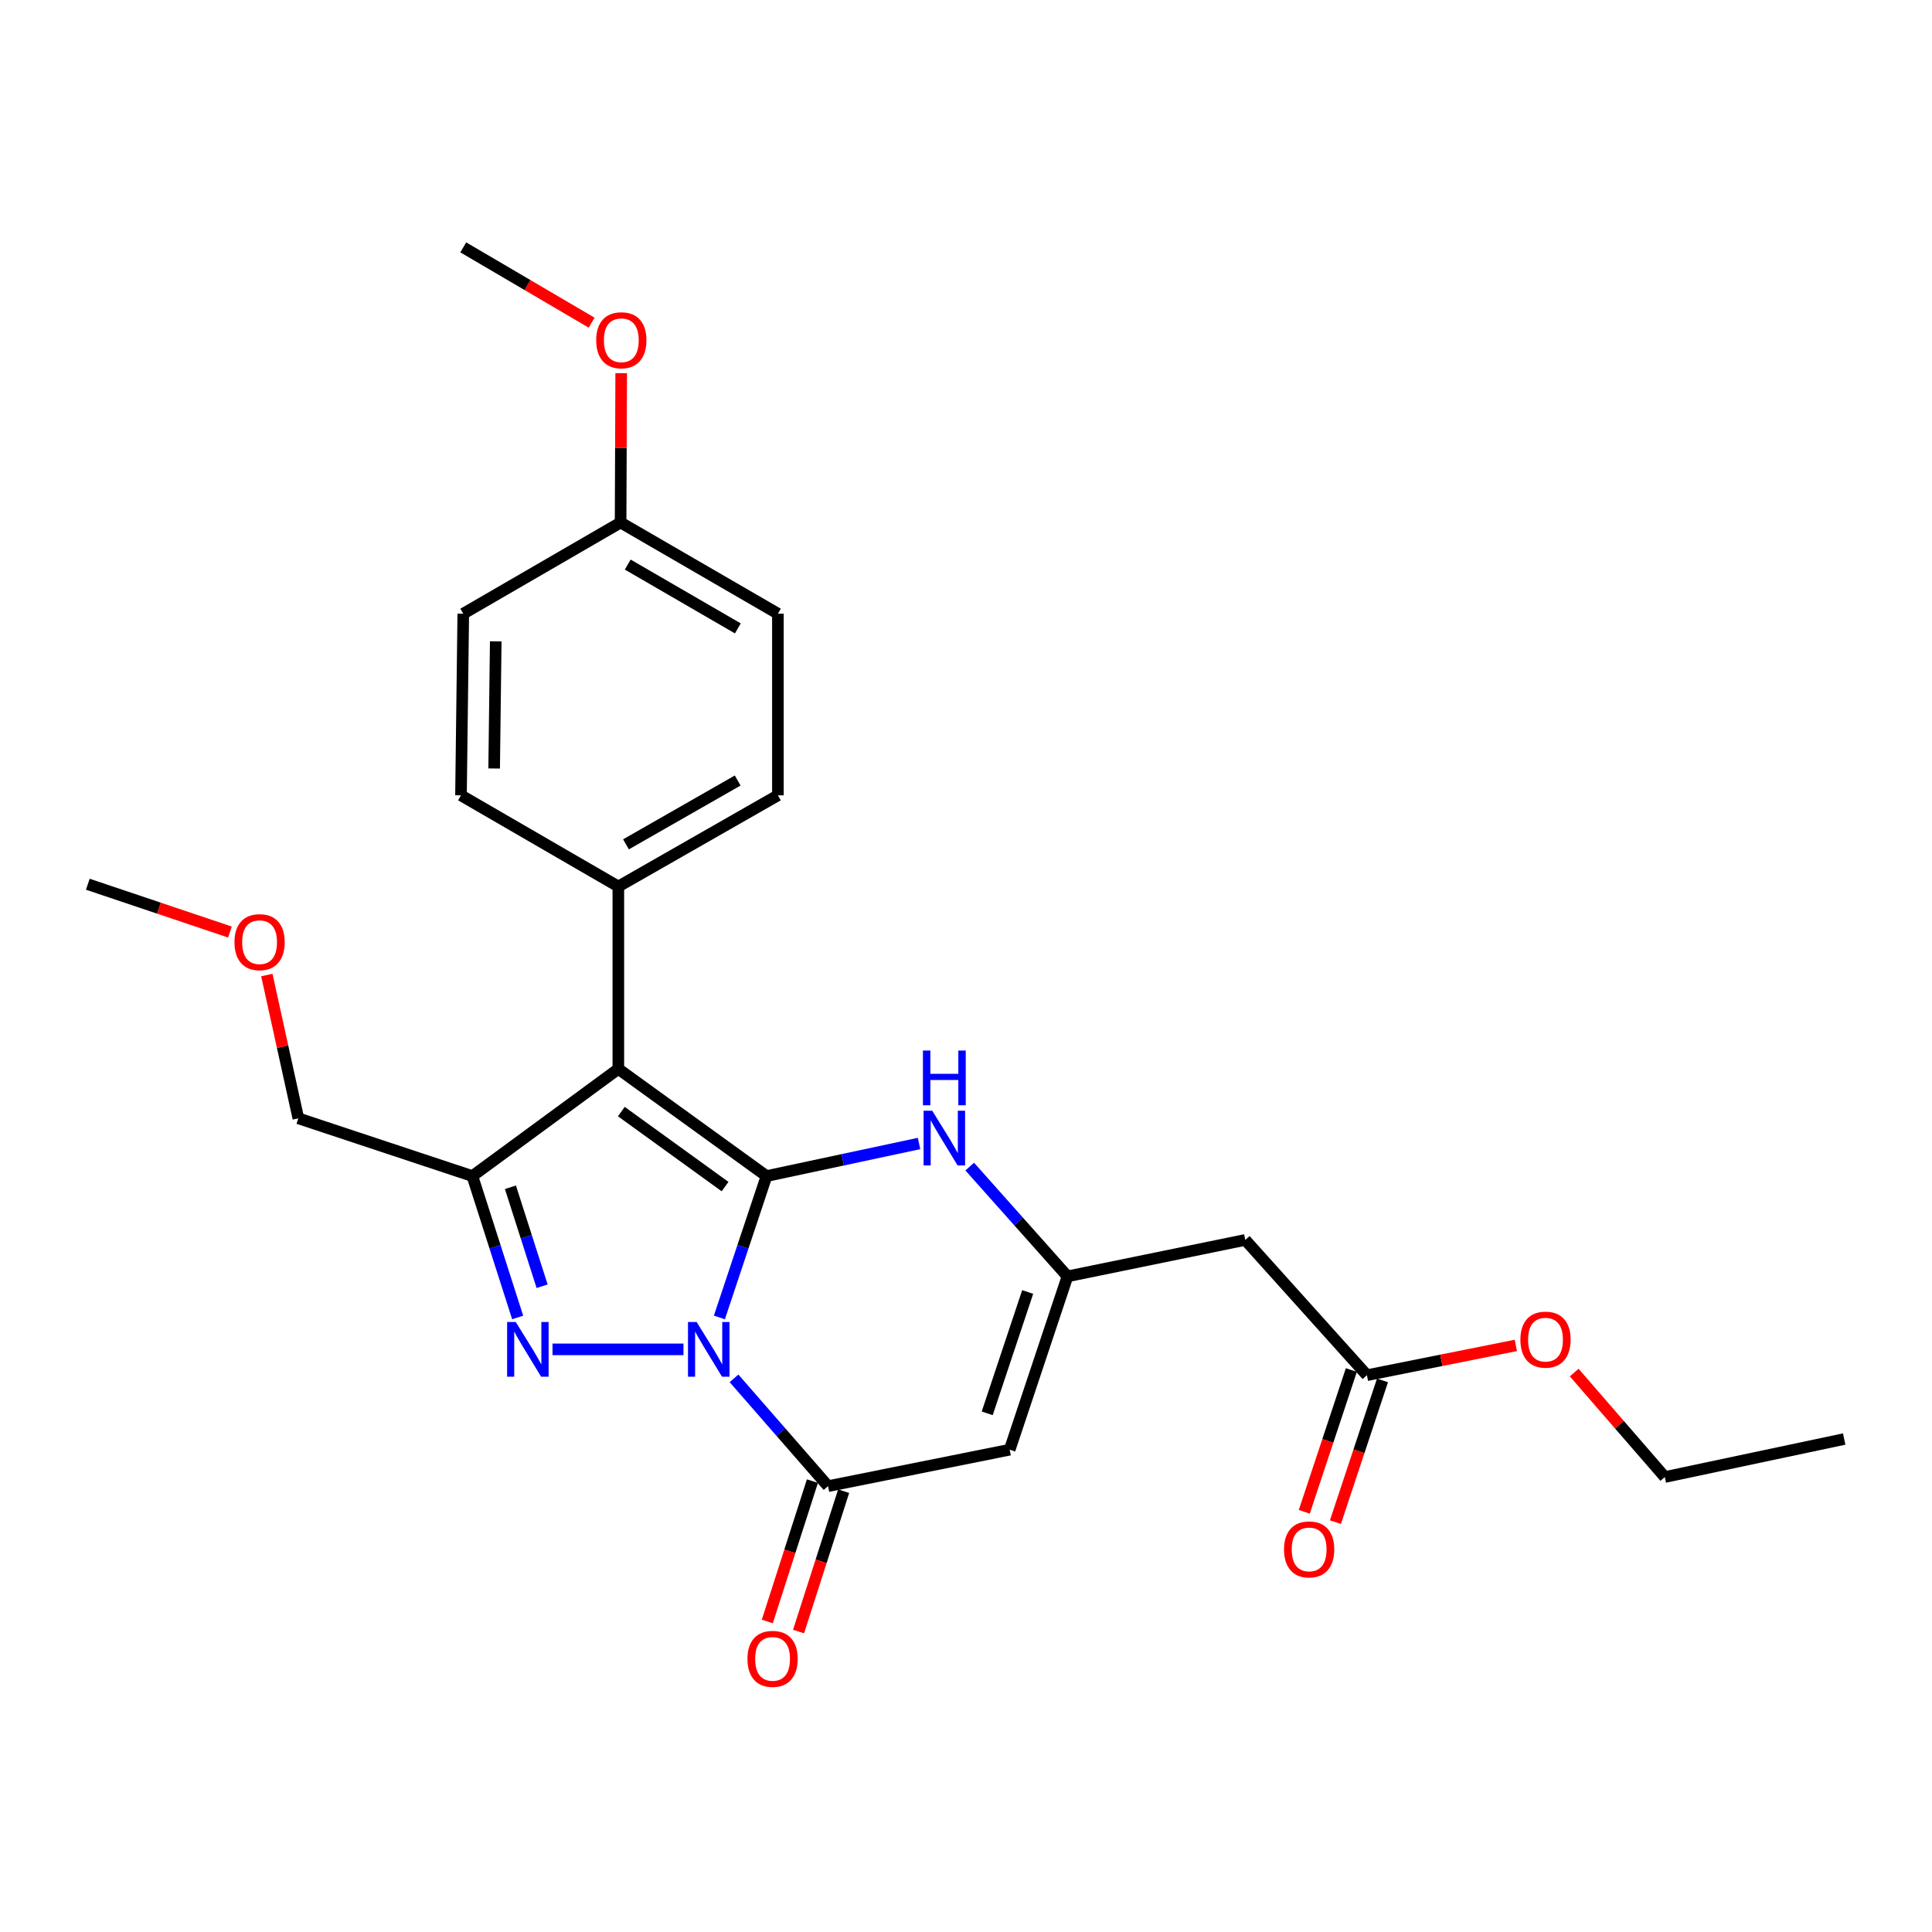 <?xml version='1.0' encoding='iso-8859-1'?>
<svg version='1.1' baseProfile='full'
              xmlns='http://www.w3.org/2000/svg'
                      xmlns:rdkit='http://www.rdkit.org/xml'
                      xmlns:xlink='http://www.w3.org/1999/xlink'
                  xml:space='preserve'
width='1000px' height='1000px' viewBox='0 0 1000 1000'>
<!-- END OF HEADER -->
<rect style='opacity:1.0;fill:#FFFFFF;stroke:none' width='1000' height='1000' x='0' y='0'> </rect>
<path class='bond-0' d='M 372.355,681.906 L 384.553,645.319' style='fill:none;fill-rule:evenodd;stroke:#0000FF;stroke-width:6px;stroke-linecap:butt;stroke-linejoin:miter;stroke-opacity:1' />
<path class='bond-0' d='M 384.553,645.319 L 396.751,608.732' style='fill:none;fill-rule:evenodd;stroke:#000000;stroke-width:6px;stroke-linecap:butt;stroke-linejoin:miter;stroke-opacity:1' />
<path class='bond-1' d='M 353.765,698.429 L 285.976,698.429' style='fill:none;fill-rule:evenodd;stroke:#0000FF;stroke-width:6px;stroke-linecap:butt;stroke-linejoin:miter;stroke-opacity:1' />
<path class='bond-4' d='M 379.934,713.436 L 404.263,741.331' style='fill:none;fill-rule:evenodd;stroke:#0000FF;stroke-width:6px;stroke-linecap:butt;stroke-linejoin:miter;stroke-opacity:1' />
<path class='bond-4' d='M 404.263,741.331 L 428.591,769.225' style='fill:none;fill-rule:evenodd;stroke:#000000;stroke-width:6px;stroke-linecap:butt;stroke-linejoin:miter;stroke-opacity:1' />
<path class='bond-2' d='M 396.751,608.732 L 320.048,553.272' style='fill:none;fill-rule:evenodd;stroke:#000000;stroke-width:6px;stroke-linecap:butt;stroke-linejoin:miter;stroke-opacity:1' />
<path class='bond-2' d='M 375.293,614.178 L 321.601,575.356' style='fill:none;fill-rule:evenodd;stroke:#000000;stroke-width:6px;stroke-linecap:butt;stroke-linejoin:miter;stroke-opacity:1' />
<path class='bond-5' d='M 396.751,608.732 L 436.224,600.302' style='fill:none;fill-rule:evenodd;stroke:#000000;stroke-width:6px;stroke-linecap:butt;stroke-linejoin:miter;stroke-opacity:1' />
<path class='bond-5' d='M 436.224,600.302 L 475.696,591.871' style='fill:none;fill-rule:evenodd;stroke:#0000FF;stroke-width:6px;stroke-linecap:butt;stroke-linejoin:miter;stroke-opacity:1' />
<path class='bond-3' d='M 267.936,681.915 L 256.221,645.323' style='fill:none;fill-rule:evenodd;stroke:#0000FF;stroke-width:6px;stroke-linecap:butt;stroke-linejoin:miter;stroke-opacity:1' />
<path class='bond-3' d='M 256.221,645.323 L 244.506,608.732' style='fill:none;fill-rule:evenodd;stroke:#000000;stroke-width:6px;stroke-linecap:butt;stroke-linejoin:miter;stroke-opacity:1' />
<path class='bond-3' d='M 280.599,665.758 L 272.398,640.144' style='fill:none;fill-rule:evenodd;stroke:#0000FF;stroke-width:6px;stroke-linecap:butt;stroke-linejoin:miter;stroke-opacity:1' />
<path class='bond-3' d='M 272.398,640.144 L 264.198,614.53' style='fill:none;fill-rule:evenodd;stroke:#000000;stroke-width:6px;stroke-linecap:butt;stroke-linejoin:miter;stroke-opacity:1' />
<path class='bond-9' d='M 320.048,553.272 L 320.048,458.856' style='fill:none;fill-rule:evenodd;stroke:#000000;stroke-width:6px;stroke-linecap:butt;stroke-linejoin:miter;stroke-opacity:1' />
<path class='bond-26' d='M 320.048,553.272 L 244.506,608.732' style='fill:none;fill-rule:evenodd;stroke:#000000;stroke-width:6px;stroke-linecap:butt;stroke-linejoin:miter;stroke-opacity:1' />
<path class='bond-15' d='M 244.506,608.732 L 154.422,578.846' style='fill:none;fill-rule:evenodd;stroke:#000000;stroke-width:6px;stroke-linecap:butt;stroke-linejoin:miter;stroke-opacity:1' />
<path class='bond-6' d='M 428.591,769.225 L 522.611,750.361' style='fill:none;fill-rule:evenodd;stroke:#000000;stroke-width:6px;stroke-linecap:butt;stroke-linejoin:miter;stroke-opacity:1' />
<path class='bond-11' d='M 420.505,766.626 L 408.83,802.953' style='fill:none;fill-rule:evenodd;stroke:#000000;stroke-width:6px;stroke-linecap:butt;stroke-linejoin:miter;stroke-opacity:1' />
<path class='bond-11' d='M 408.83,802.953 L 397.155,839.281' style='fill:none;fill-rule:evenodd;stroke:#FF0000;stroke-width:6px;stroke-linecap:butt;stroke-linejoin:miter;stroke-opacity:1' />
<path class='bond-11' d='M 436.677,771.824 L 425.002,808.151' style='fill:none;fill-rule:evenodd;stroke:#000000;stroke-width:6px;stroke-linecap:butt;stroke-linejoin:miter;stroke-opacity:1' />
<path class='bond-11' d='M 425.002,808.151 L 413.326,844.478' style='fill:none;fill-rule:evenodd;stroke:#FF0000;stroke-width:6px;stroke-linecap:butt;stroke-linejoin:miter;stroke-opacity:1' />
<path class='bond-27' d='M 501.925,603.825 L 527.225,632.235' style='fill:none;fill-rule:evenodd;stroke:#0000FF;stroke-width:6px;stroke-linecap:butt;stroke-linejoin:miter;stroke-opacity:1' />
<path class='bond-27' d='M 527.225,632.235 L 552.526,660.644' style='fill:none;fill-rule:evenodd;stroke:#000000;stroke-width:6px;stroke-linecap:butt;stroke-linejoin:miter;stroke-opacity:1' />
<path class='bond-7' d='M 522.611,750.361 L 552.526,660.644' style='fill:none;fill-rule:evenodd;stroke:#000000;stroke-width:6px;stroke-linecap:butt;stroke-linejoin:miter;stroke-opacity:1' />
<path class='bond-7' d='M 510.984,731.53 L 531.924,668.729' style='fill:none;fill-rule:evenodd;stroke:#000000;stroke-width:6px;stroke-linecap:butt;stroke-linejoin:miter;stroke-opacity:1' />
<path class='bond-8' d='M 552.526,660.644 L 644.554,641.78' style='fill:none;fill-rule:evenodd;stroke:#000000;stroke-width:6px;stroke-linecap:butt;stroke-linejoin:miter;stroke-opacity:1' />
<path class='bond-10' d='M 644.554,641.78 L 707.517,711.802' style='fill:none;fill-rule:evenodd;stroke:#000000;stroke-width:6px;stroke-linecap:butt;stroke-linejoin:miter;stroke-opacity:1' />
<path class='bond-13' d='M 320.048,458.856 L 402.64,411.662' style='fill:none;fill-rule:evenodd;stroke:#000000;stroke-width:6px;stroke-linecap:butt;stroke-linejoin:miter;stroke-opacity:1' />
<path class='bond-13' d='M 324.01,437.028 L 381.824,403.993' style='fill:none;fill-rule:evenodd;stroke:#000000;stroke-width:6px;stroke-linecap:butt;stroke-linejoin:miter;stroke-opacity:1' />
<path class='bond-14' d='M 320.048,458.856 L 238.608,411.662' style='fill:none;fill-rule:evenodd;stroke:#000000;stroke-width:6px;stroke-linecap:butt;stroke-linejoin:miter;stroke-opacity:1' />
<path class='bond-12' d='M 699.456,709.126 L 687.274,745.821' style='fill:none;fill-rule:evenodd;stroke:#000000;stroke-width:6px;stroke-linecap:butt;stroke-linejoin:miter;stroke-opacity:1' />
<path class='bond-12' d='M 687.274,745.821 L 675.092,782.517' style='fill:none;fill-rule:evenodd;stroke:#FF0000;stroke-width:6px;stroke-linecap:butt;stroke-linejoin:miter;stroke-opacity:1' />
<path class='bond-12' d='M 715.577,714.477 L 703.395,751.173' style='fill:none;fill-rule:evenodd;stroke:#000000;stroke-width:6px;stroke-linecap:butt;stroke-linejoin:miter;stroke-opacity:1' />
<path class='bond-12' d='M 703.395,751.173 L 691.213,787.869' style='fill:none;fill-rule:evenodd;stroke:#FF0000;stroke-width:6px;stroke-linecap:butt;stroke-linejoin:miter;stroke-opacity:1' />
<path class='bond-19' d='M 707.517,711.802 L 746.055,704.094' style='fill:none;fill-rule:evenodd;stroke:#000000;stroke-width:6px;stroke-linecap:butt;stroke-linejoin:miter;stroke-opacity:1' />
<path class='bond-19' d='M 746.055,704.094 L 784.594,696.386' style='fill:none;fill-rule:evenodd;stroke:#FF0000;stroke-width:6px;stroke-linecap:butt;stroke-linejoin:miter;stroke-opacity:1' />
<path class='bond-17' d='M 402.64,411.662 L 402.64,317.643' style='fill:none;fill-rule:evenodd;stroke:#000000;stroke-width:6px;stroke-linecap:butt;stroke-linejoin:miter;stroke-opacity:1' />
<path class='bond-18' d='M 238.608,411.662 L 239.788,317.643' style='fill:none;fill-rule:evenodd;stroke:#000000;stroke-width:6px;stroke-linecap:butt;stroke-linejoin:miter;stroke-opacity:1' />
<path class='bond-18' d='M 255.77,397.772 L 256.596,331.959' style='fill:none;fill-rule:evenodd;stroke:#000000;stroke-width:6px;stroke-linecap:butt;stroke-linejoin:miter;stroke-opacity:1' />
<path class='bond-21' d='M 154.422,578.846 L 146.27,541.762' style='fill:none;fill-rule:evenodd;stroke:#000000;stroke-width:6px;stroke-linecap:butt;stroke-linejoin:miter;stroke-opacity:1' />
<path class='bond-21' d='M 146.27,541.762 L 138.118,504.678' style='fill:none;fill-rule:evenodd;stroke:#FF0000;stroke-width:6px;stroke-linecap:butt;stroke-linejoin:miter;stroke-opacity:1' />
<path class='bond-16' d='M 321.219,270.449 L 239.788,317.643' style='fill:none;fill-rule:evenodd;stroke:#000000;stroke-width:6px;stroke-linecap:butt;stroke-linejoin:miter;stroke-opacity:1' />
<path class='bond-20' d='M 321.219,270.449 L 321.373,231.801' style='fill:none;fill-rule:evenodd;stroke:#000000;stroke-width:6px;stroke-linecap:butt;stroke-linejoin:miter;stroke-opacity:1' />
<path class='bond-20' d='M 321.373,231.801 L 321.528,193.153' style='fill:none;fill-rule:evenodd;stroke:#FF0000;stroke-width:6px;stroke-linecap:butt;stroke-linejoin:miter;stroke-opacity:1' />
<path class='bond-28' d='M 321.219,270.449 L 402.64,317.643' style='fill:none;fill-rule:evenodd;stroke:#000000;stroke-width:6px;stroke-linecap:butt;stroke-linejoin:miter;stroke-opacity:1' />
<path class='bond-28' d='M 324.914,292.224 L 381.908,325.26' style='fill:none;fill-rule:evenodd;stroke:#000000;stroke-width:6px;stroke-linecap:butt;stroke-linejoin:miter;stroke-opacity:1' />
<path class='bond-22' d='M 814.798,710.431 L 838.252,737.469' style='fill:none;fill-rule:evenodd;stroke:#FF0000;stroke-width:6px;stroke-linecap:butt;stroke-linejoin:miter;stroke-opacity:1' />
<path class='bond-22' d='M 838.252,737.469 L 861.706,764.506' style='fill:none;fill-rule:evenodd;stroke:#000000;stroke-width:6px;stroke-linecap:butt;stroke-linejoin:miter;stroke-opacity:1' />
<path class='bond-23' d='M 306.225,167.015 L 273.006,147.526' style='fill:none;fill-rule:evenodd;stroke:#FF0000;stroke-width:6px;stroke-linecap:butt;stroke-linejoin:miter;stroke-opacity:1' />
<path class='bond-23' d='M 273.006,147.526 L 239.788,128.037' style='fill:none;fill-rule:evenodd;stroke:#000000;stroke-width:6px;stroke-linecap:butt;stroke-linejoin:miter;stroke-opacity:1' />
<path class='bond-24' d='M 119.014,482.42 L 82.234,470.048' style='fill:none;fill-rule:evenodd;stroke:#FF0000;stroke-width:6px;stroke-linecap:butt;stroke-linejoin:miter;stroke-opacity:1' />
<path class='bond-24' d='M 82.234,470.048 L 45.455,457.676' style='fill:none;fill-rule:evenodd;stroke:#000000;stroke-width:6px;stroke-linecap:butt;stroke-linejoin:miter;stroke-opacity:1' />
<path class='bond-25' d='M 861.706,764.506 L 954.545,744.84' style='fill:none;fill-rule:evenodd;stroke:#000000;stroke-width:6px;stroke-linecap:butt;stroke-linejoin:miter;stroke-opacity:1' />
<path  class='atom-0' d='M 360.586 684.269
L 369.866 699.269
Q 370.786 700.749, 372.266 703.429
Q 373.746 706.109, 373.826 706.269
L 373.826 684.269
L 377.586 684.269
L 377.586 712.589
L 373.706 712.589
L 363.746 696.189
Q 362.586 694.269, 361.346 692.069
Q 360.146 689.869, 359.786 689.189
L 359.786 712.589
L 356.106 712.589
L 356.106 684.269
L 360.586 684.269
' fill='#0000FF'/>
<path  class='atom-2' d='M 266.963 684.269
L 276.243 699.269
Q 277.163 700.749, 278.643 703.429
Q 280.123 706.109, 280.203 706.269
L 280.203 684.269
L 283.963 684.269
L 283.963 712.589
L 280.083 712.589
L 270.123 696.189
Q 268.963 694.269, 267.723 692.069
Q 266.523 689.869, 266.163 689.189
L 266.163 712.589
L 262.483 712.589
L 262.483 684.269
L 266.963 684.269
' fill='#0000FF'/>
<path  class='atom-6' d='M 482.529 574.915
L 491.809 589.915
Q 492.729 591.395, 494.209 594.075
Q 495.689 596.755, 495.769 596.915
L 495.769 574.915
L 499.529 574.915
L 499.529 603.235
L 495.649 603.235
L 485.689 586.835
Q 484.529 584.915, 483.289 582.715
Q 482.089 580.515, 481.729 579.835
L 481.729 603.235
L 478.049 603.235
L 478.049 574.915
L 482.529 574.915
' fill='#0000FF'/>
<path  class='atom-6' d='M 477.709 543.763
L 481.549 543.763
L 481.549 555.803
L 496.029 555.803
L 496.029 543.763
L 499.869 543.763
L 499.869 572.083
L 496.029 572.083
L 496.029 559.003
L 481.549 559.003
L 481.549 572.083
L 477.709 572.083
L 477.709 543.763
' fill='#0000FF'/>
<path  class='atom-12' d='M 386.884 858.625
Q 386.884 851.825, 390.244 848.025
Q 393.604 844.225, 399.884 844.225
Q 406.164 844.225, 409.524 848.025
Q 412.884 851.825, 412.884 858.625
Q 412.884 865.505, 409.484 869.425
Q 406.084 873.305, 399.884 873.305
Q 393.644 873.305, 390.244 869.425
Q 386.884 865.545, 386.884 858.625
M 399.884 870.105
Q 404.204 870.105, 406.524 867.225
Q 408.884 864.305, 408.884 858.625
Q 408.884 853.065, 406.524 850.265
Q 404.204 847.425, 399.884 847.425
Q 395.564 847.425, 393.204 850.225
Q 390.884 853.025, 390.884 858.625
Q 390.884 864.345, 393.204 867.225
Q 395.564 870.105, 399.884 870.105
' fill='#FF0000'/>
<path  class='atom-13' d='M 664.611 801.966
Q 664.611 795.166, 667.971 791.366
Q 671.331 787.566, 677.611 787.566
Q 683.891 787.566, 687.251 791.366
Q 690.611 795.166, 690.611 801.966
Q 690.611 808.846, 687.211 812.766
Q 683.811 816.646, 677.611 816.646
Q 671.371 816.646, 667.971 812.766
Q 664.611 808.886, 664.611 801.966
M 677.611 813.446
Q 681.931 813.446, 684.251 810.566
Q 686.611 807.646, 686.611 801.966
Q 686.611 796.406, 684.251 793.606
Q 681.931 790.766, 677.611 790.766
Q 673.291 790.766, 670.931 793.566
Q 668.611 796.366, 668.611 801.966
Q 668.611 807.686, 670.931 810.566
Q 673.291 813.446, 677.611 813.446
' fill='#FF0000'/>
<path  class='atom-20' d='M 786.951 693.395
Q 786.951 686.595, 790.311 682.795
Q 793.671 678.995, 799.951 678.995
Q 806.231 678.995, 809.591 682.795
Q 812.951 686.595, 812.951 693.395
Q 812.951 700.275, 809.551 704.195
Q 806.151 708.075, 799.951 708.075
Q 793.711 708.075, 790.311 704.195
Q 786.951 700.315, 786.951 693.395
M 799.951 704.875
Q 804.271 704.875, 806.591 701.995
Q 808.951 699.075, 808.951 693.395
Q 808.951 687.835, 806.591 685.035
Q 804.271 682.195, 799.951 682.195
Q 795.631 682.195, 793.271 684.995
Q 790.951 687.795, 790.951 693.395
Q 790.951 699.115, 793.271 701.995
Q 795.631 704.875, 799.951 704.875
' fill='#FF0000'/>
<path  class='atom-21' d='M 308.596 176.113
Q 308.596 169.313, 311.956 165.513
Q 315.316 161.713, 321.596 161.713
Q 327.876 161.713, 331.236 165.513
Q 334.596 169.313, 334.596 176.113
Q 334.596 182.993, 331.196 186.913
Q 327.796 190.793, 321.596 190.793
Q 315.356 190.793, 311.956 186.913
Q 308.596 183.033, 308.596 176.113
M 321.596 187.593
Q 325.916 187.593, 328.236 184.713
Q 330.596 181.793, 330.596 176.113
Q 330.596 170.553, 328.236 167.753
Q 325.916 164.913, 321.596 164.913
Q 317.276 164.913, 314.916 167.713
Q 312.596 170.513, 312.596 176.113
Q 312.596 181.833, 314.916 184.713
Q 317.276 187.593, 321.596 187.593
' fill='#FF0000'/>
<path  class='atom-22' d='M 121.359 487.662
Q 121.359 480.862, 124.719 477.062
Q 128.079 473.262, 134.359 473.262
Q 140.639 473.262, 143.999 477.062
Q 147.359 480.862, 147.359 487.662
Q 147.359 494.542, 143.959 498.462
Q 140.559 502.342, 134.359 502.342
Q 128.119 502.342, 124.719 498.462
Q 121.359 494.582, 121.359 487.662
M 134.359 499.142
Q 138.679 499.142, 140.999 496.262
Q 143.359 493.342, 143.359 487.662
Q 143.359 482.102, 140.999 479.302
Q 138.679 476.462, 134.359 476.462
Q 130.039 476.462, 127.679 479.262
Q 125.359 482.062, 125.359 487.662
Q 125.359 493.382, 127.679 496.262
Q 130.039 499.142, 134.359 499.142
' fill='#FF0000'/>
</svg>
